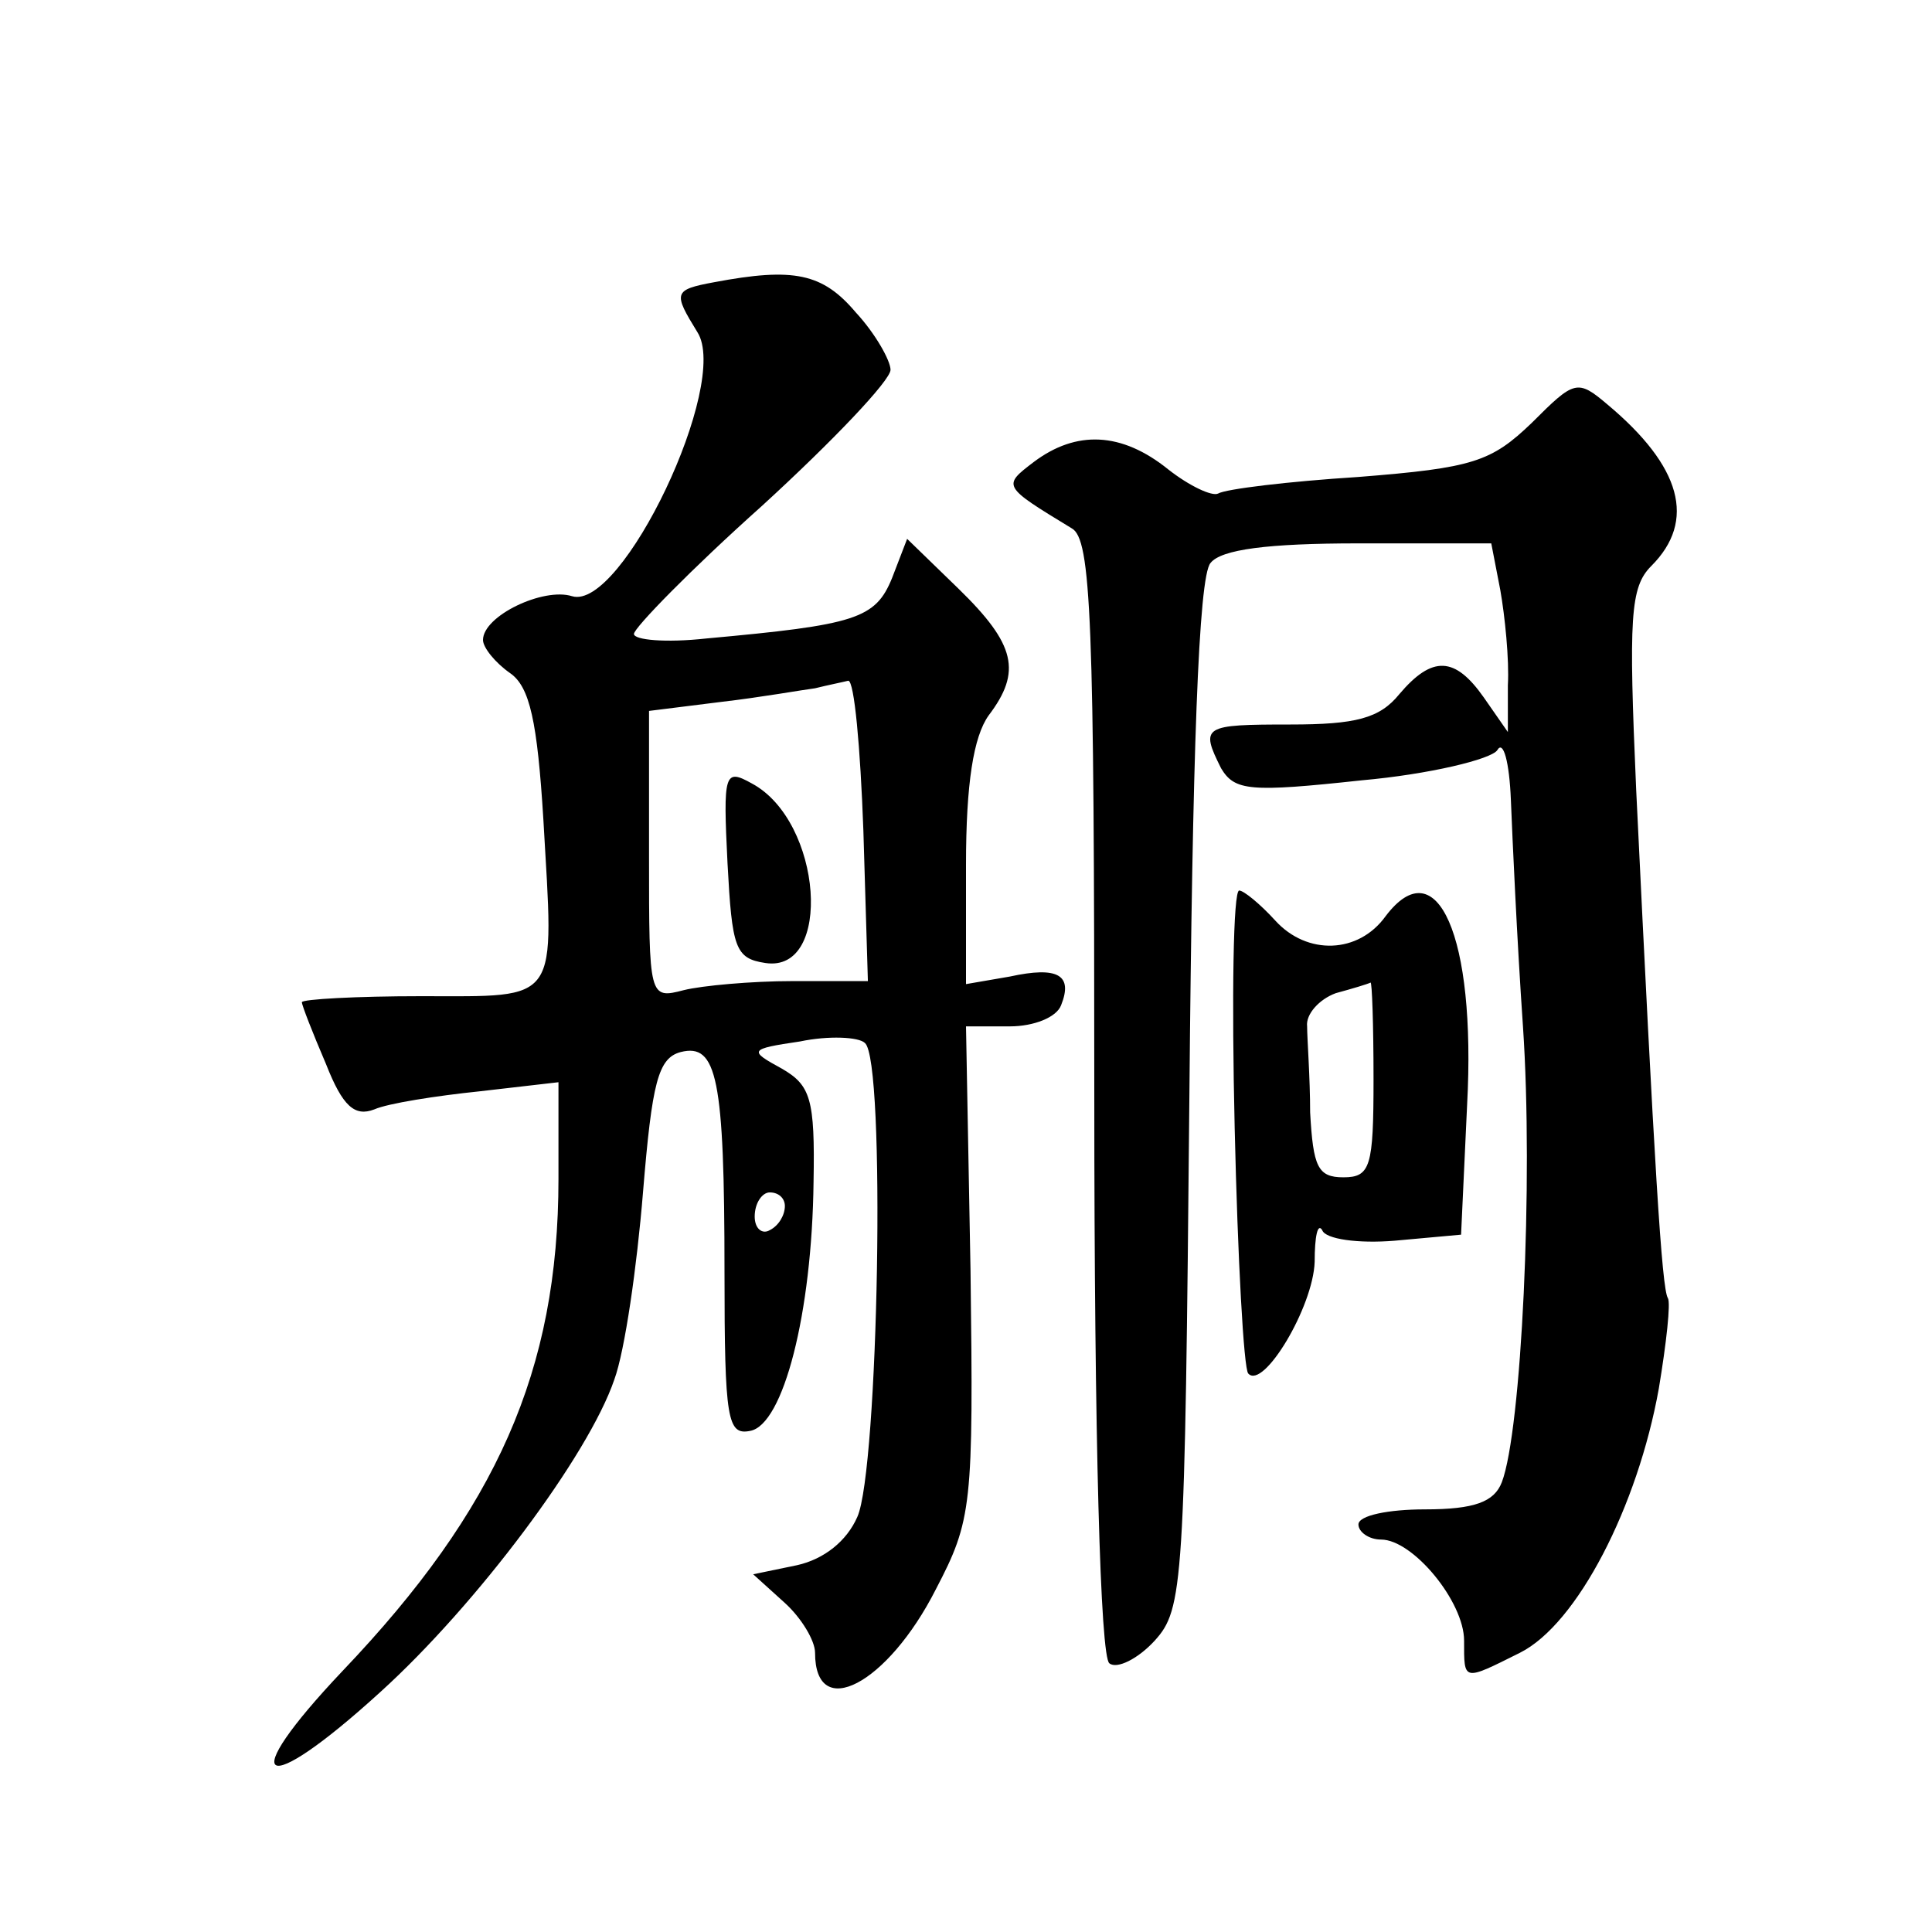 <?xml version="1.0" standalone="no"?>
<!DOCTYPE svg PUBLIC "-//W3C//DTD SVG 20010904//EN"
 "http://www.w3.org/TR/2001/REC-SVG-20010904/DTD/svg10.dtd">
<svg version="1.0" xmlns="http://www.w3.org/2000/svg"
 width="128pt" height="128pt" viewBox="0 0 128 128"
 preserveAspectRatio="xMidYMid meet">
<g transform="translate(0,128) scale(0.1,-0.1)"
fill="#0" stroke="none">
<path d="M473 1093 c-27 -5 -27 -7 -11 -33 22 -34 -50 -185 -83 -175 -19 6 -59
-13 -59 -29 0 -5 8 -15 18 -22 13 -9 18 -32 22 -97 7 -123 12 -117 -81 -117 -43
0 -79 -2 -79 -4 0 -2 7 -20 16 -41 11 -28 19 -35 32 -30 9 4 41 9 70 12 l52 6 0
-64 c0 -127 -41 -219 -143 -326 -72 -76 -54 -86 25 -14 64 58 138 157 155 207 7
19 15 75 19 124 6 73 10 89 25 93 24 6 29 -17 29 -146 0 -98 2 -108 17 -105 22
4 41 78 42 165 1 55 -2 64 -21 75 -22 12 -22 13 12 18 19 4 39 3 43 -1 14 -11 9
-283 -5 -314 -7 -16 -22 -28 -40 -32 l-29 -6 21 -19 c11 -10 20 -25 20 -33 0 -46
48 -21 80 42 24 46 25 55 23 211 l-3 162 29 0 c16 0 31 6 34 14 8 20 -2 26 -34
19 l-29 -5 0 79 c0 54 5 85 15 99 22 29 18 47 -20 84 l-34 33 -10 -26 c-11 -27
-24 -31 -123 -40 -27 -3 -48 -1 -48 3 0 4 38 43 85 85 47 43 85 83 85 90 0 6 -10
24 -23 38 -22 26 -41 30 -94 20z m99 -363 l3 -100 -50 0 c-27 0 -60 -3 -72 -6 -23
-6 -23 -5 -23 89 l0 96 48 6 c26 3 54 8 62 9 8 2 18 4 22 5 4 0 8 -44 10 -99z m-52
-249 c0 -6 -4 -13 -10 -16 -5 -3 -10 1 -10 9 0 9 5 16 10 16 6 0 10 -4 10 -9z M482
708 c3 -56 5 -63 25 -66 45 -7 38 94 -9 119 -18 10 -19 7 -16 -53z M1015 1000 c-27
-26 -39 -30 -115 -36 -47 -3 -88 -8 -93 -11 -4 -2 -19 5 -33 16 -31 25 -61 26 -89
5 -21 -16 -21 -16 25 -44 13 -7 15 -60 15 -377 0 -227 4 -371 10 -375 5 -4 19 3
30 15 19 21 20 36 23 361 2 225 6 344 14 353 7 9 38 13 98 13 l88 0 6 -31 c3 -17
6 -46 5 -63 l0 -31 -16 23 c-19 27 -34 28 -56 2 -13 -16 -29 -20 -72 -20 -58 0
-60 -1 -46 -29 9 -15 19 -16 93 -8 45 4 86 14 90 20 4 7 8 -8 9 -33 1 -25 4 -92
8 -150 7 -103 -1 -268 -14 -302 -5 -13 -18 -18 -51 -18 -24 0 -44 -4 -44 -10 0
-5 7 -10 15 -10 21 0 55 -41 55 -67 0 -27 -1 -27 37 -8 38 19 78 97 92 175 5 30
8 57 6 60 -4 6 -9 88 -21 337 -5 114 -4 134 10 148 30 30 20 66 -29 107 -20 17
-22 16 -50 -12z M818 533 c2 -87 6 -160 9 -163 10 -11 43 44 44 74 0 17 2 26 5
21 2 -6 24 -9 48 -7 l44 4 4 86 c6 112 -20 170 -54 125 -18 -25 -52 -26 -73 -3
-10 11 -21 20 -24 20 -4 0 -5 -71 -3 -157z m92 32 c0 -58 -2 -65 -20 -65 -17 0
-20 7 -22 43 0 23 -2 49 -2 57 -1 8 8 18 19 22 11 3 21 6 23 7 1 1 2 -28 2 -64z"/>
</g>
</svg>
